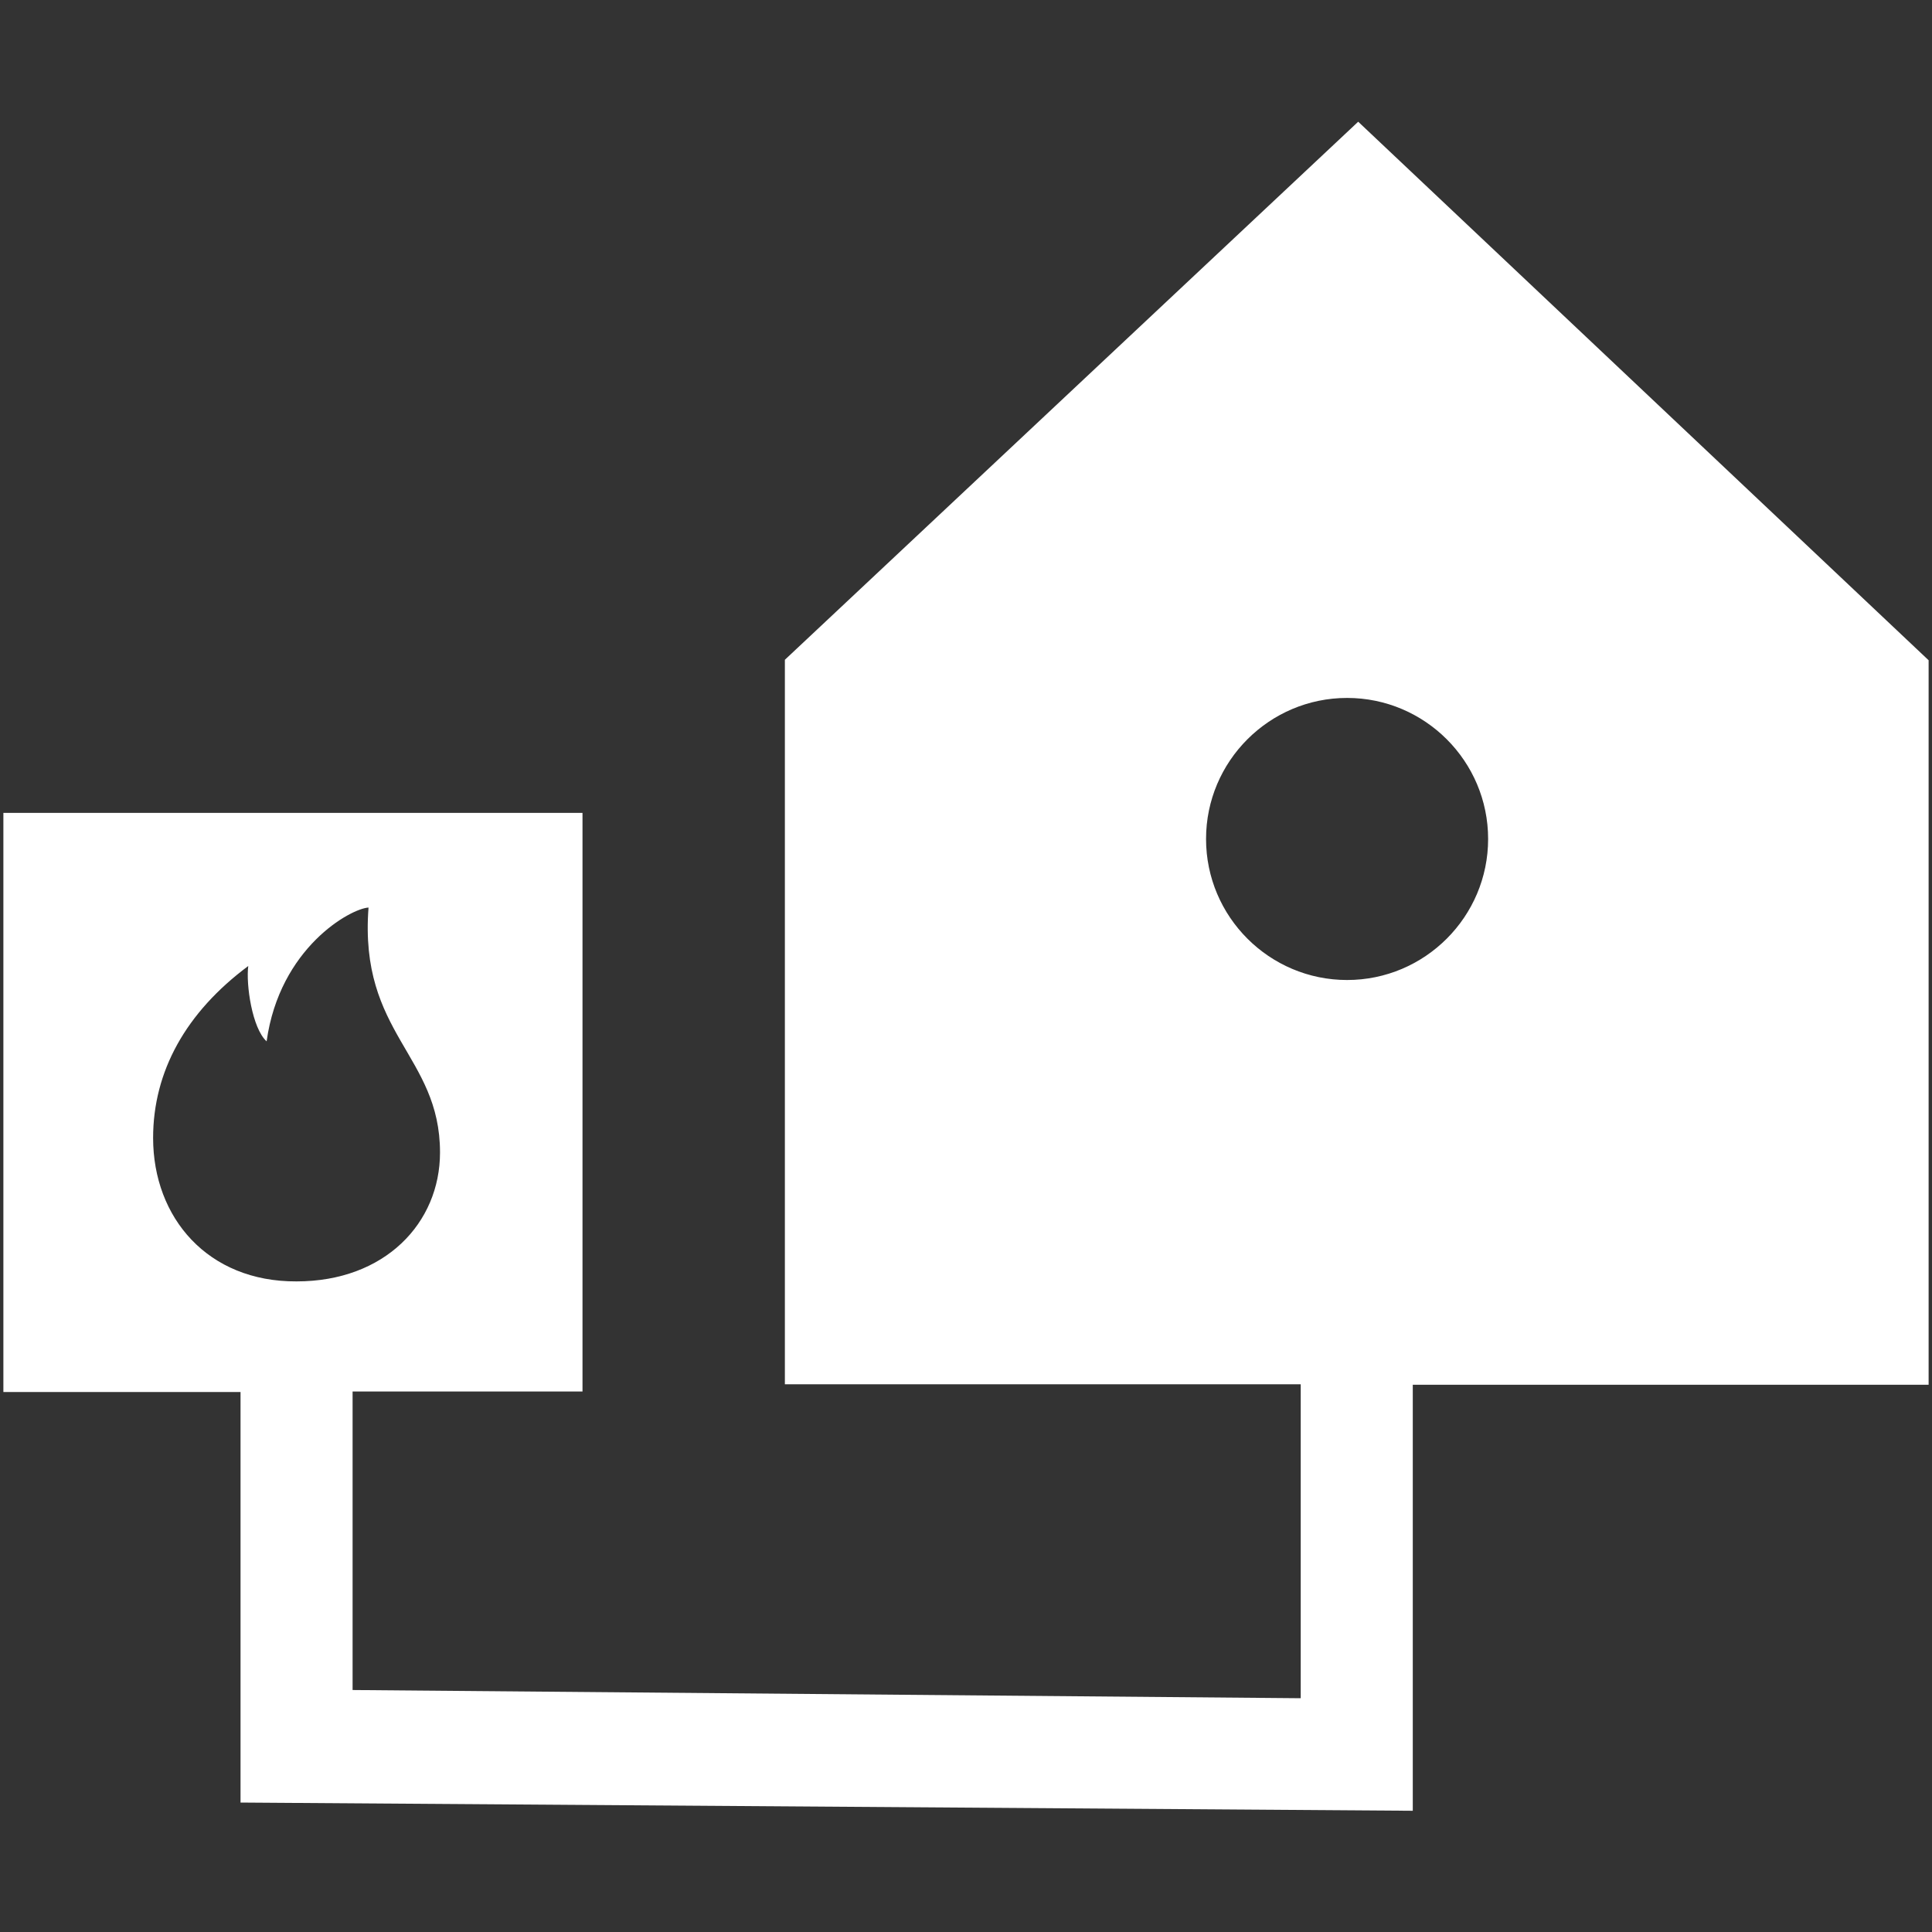 <?xml version="1.0" encoding="utf-8"?>
<!-- Generator: Adobe Illustrator 27.0.0, SVG Export Plug-In . SVG Version: 6.00 Build 0)  -->
<svg version="1.1" id="Layer_1" xmlns="http://www.w3.org/2000/svg" xmlns:xlink="http://www.w3.org/1999/xlink" x="0px" y="0px"
	 viewBox="0 0 400 400" style="enable-background:new 0 0 400 400;" xml:space="preserve">
<rect x="0" y="0" width="400" height="400" fill="#333333" stroke="none"/>
<style type="text/css">
	.st0{fill:#FFFFFF;}
</style>
<path class="st0" d="M281.2,25.2L162.5,136.6v150h106.8v65L73,349.9v-61.8h47.6V168.3H0.7v119.9h49.1v85l242.7,1.7v-88.2h106.8v-150
	L281.2,25.2z M31.7,235.6c0-13.8,6.8-26,19.7-35.6c-0.5,3.8,0.8,12.9,3.8,15.6c2.7-19.4,17.4-27.5,21.1-27.7
	c-2,26.2,14.8,30.5,14.8,50.7c0,14.6-11.4,26.7-29.7,26.7C43,265.4,31.7,252.1,31.7,235.6z M278.9,202.9
	c-16.1,0-29.2-13.1-29.2-29.2s13.1-29.2,29.2-29.2s29.2,13.1,29.2,29.2S295,202.9,278.9,202.9z"/>
</svg>
